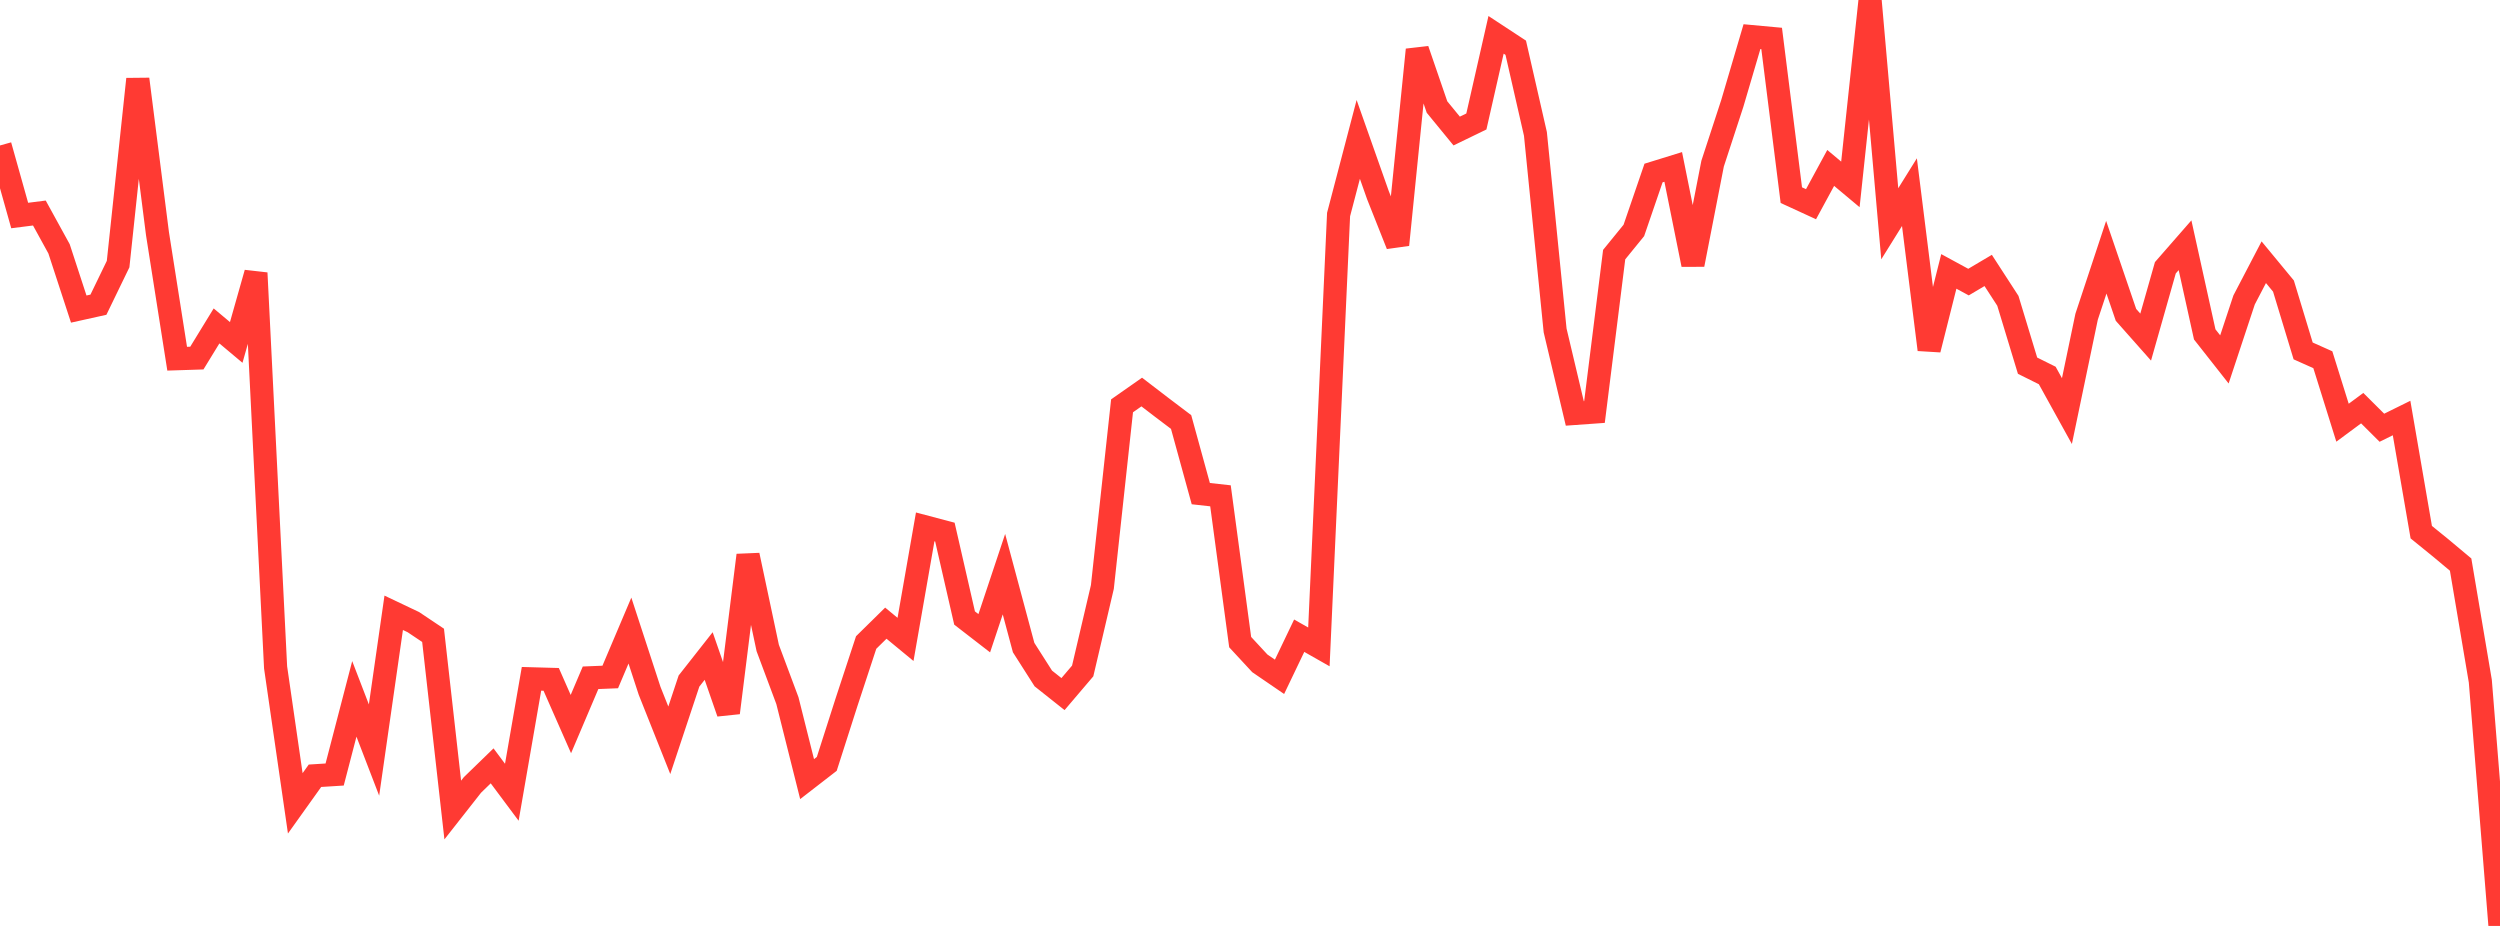 <?xml version="1.0" standalone="no"?>
<!DOCTYPE svg PUBLIC "-//W3C//DTD SVG 1.1//EN" "http://www.w3.org/Graphics/SVG/1.1/DTD/svg11.dtd">

<svg width="135" height="50" viewBox="0 0 135 50" preserveAspectRatio="none" 
  xmlns="http://www.w3.org/2000/svg"
  xmlns:xlink="http://www.w3.org/1999/xlink">


<polyline points="0.0, 7.855 1.063, 11.638 2.126, 11.503 3.189, 13.438 4.252, 16.69 5.315, 16.454 6.378, 14.261 7.441, 4.273 8.504, 12.617 9.567, 19.37 10.63, 19.336 11.693, 17.6 12.756, 18.492 13.819, 14.741 14.882, 36.039 15.945, 43.38 17.008, 41.891 18.071, 41.824 19.134, 37.739 20.197, 40.503 21.26, 33.091 22.323, 33.596 23.386, 34.308 24.449, 43.741 25.512, 42.387 26.575, 41.356 27.638, 42.782 28.701, 36.656 29.764, 36.686 30.827, 39.1 31.89, 36.6 32.953, 36.557 34.016, 34.051 35.079, 37.304 36.142, 39.975 37.205, 36.777 38.268, 35.425 39.331, 38.489 40.394, 29.982 41.457, 34.991 42.52, 37.835 43.583, 42.072 44.646, 41.249 45.709, 37.928 46.772, 34.696 47.835, 33.651 48.898, 34.528 49.961, 28.452 51.024, 28.733 52.087, 33.373 53.15, 34.195 54.213, 31.005 55.276, 34.969 56.339, 36.637 57.402, 37.481 58.465, 36.232 59.528, 31.697 60.591, 21.914 61.654, 21.17 62.717, 21.985 63.78, 22.789 64.843, 26.656 65.906, 26.774 66.969, 34.674 68.031, 35.821 69.094, 36.548 70.157, 34.328 71.22, 34.932 72.283, 11.585 73.346, 7.528 74.409, 10.54 75.472, 13.218 76.535, 2.687 77.598, 5.779 78.661, 7.076 79.724, 6.56 80.787, 1.881 81.85, 2.578 82.913, 7.231 83.976, 17.842 85.039, 22.325 86.102, 22.249 87.165, 13.749 88.228, 12.443 89.291, 9.343 90.354, 9.014 91.417, 14.288 92.48, 8.838 93.543, 5.587 94.606, 1.978 95.669, 2.076 96.732, 10.538 97.795, 11.027 98.858, 9.068 99.921, 9.958 100.984, 0.0 102.047, 12.084 103.11, 10.376 104.173, 18.879 105.236, 14.656 106.299, 15.233 107.362, 14.604 108.425, 16.244 109.488, 19.747 110.551, 20.276 111.614, 22.199 112.677, 17.103 113.74, 13.89 114.803, 17.003 115.866, 18.203 116.929, 14.46 117.992, 13.243 119.055, 18.057 120.118, 19.408 121.181, 16.197 122.244, 14.16 123.307, 15.448 124.37, 18.95 125.433, 19.425 126.496, 22.826 127.559, 22.04 128.622, 23.098 129.685, 22.573 130.748, 28.736 131.811, 29.599 132.874, 30.488 133.937, 36.782 135.0, 50.0" fill="none" stroke="#ff3a33" stroke-width="1.25"/>

</svg>